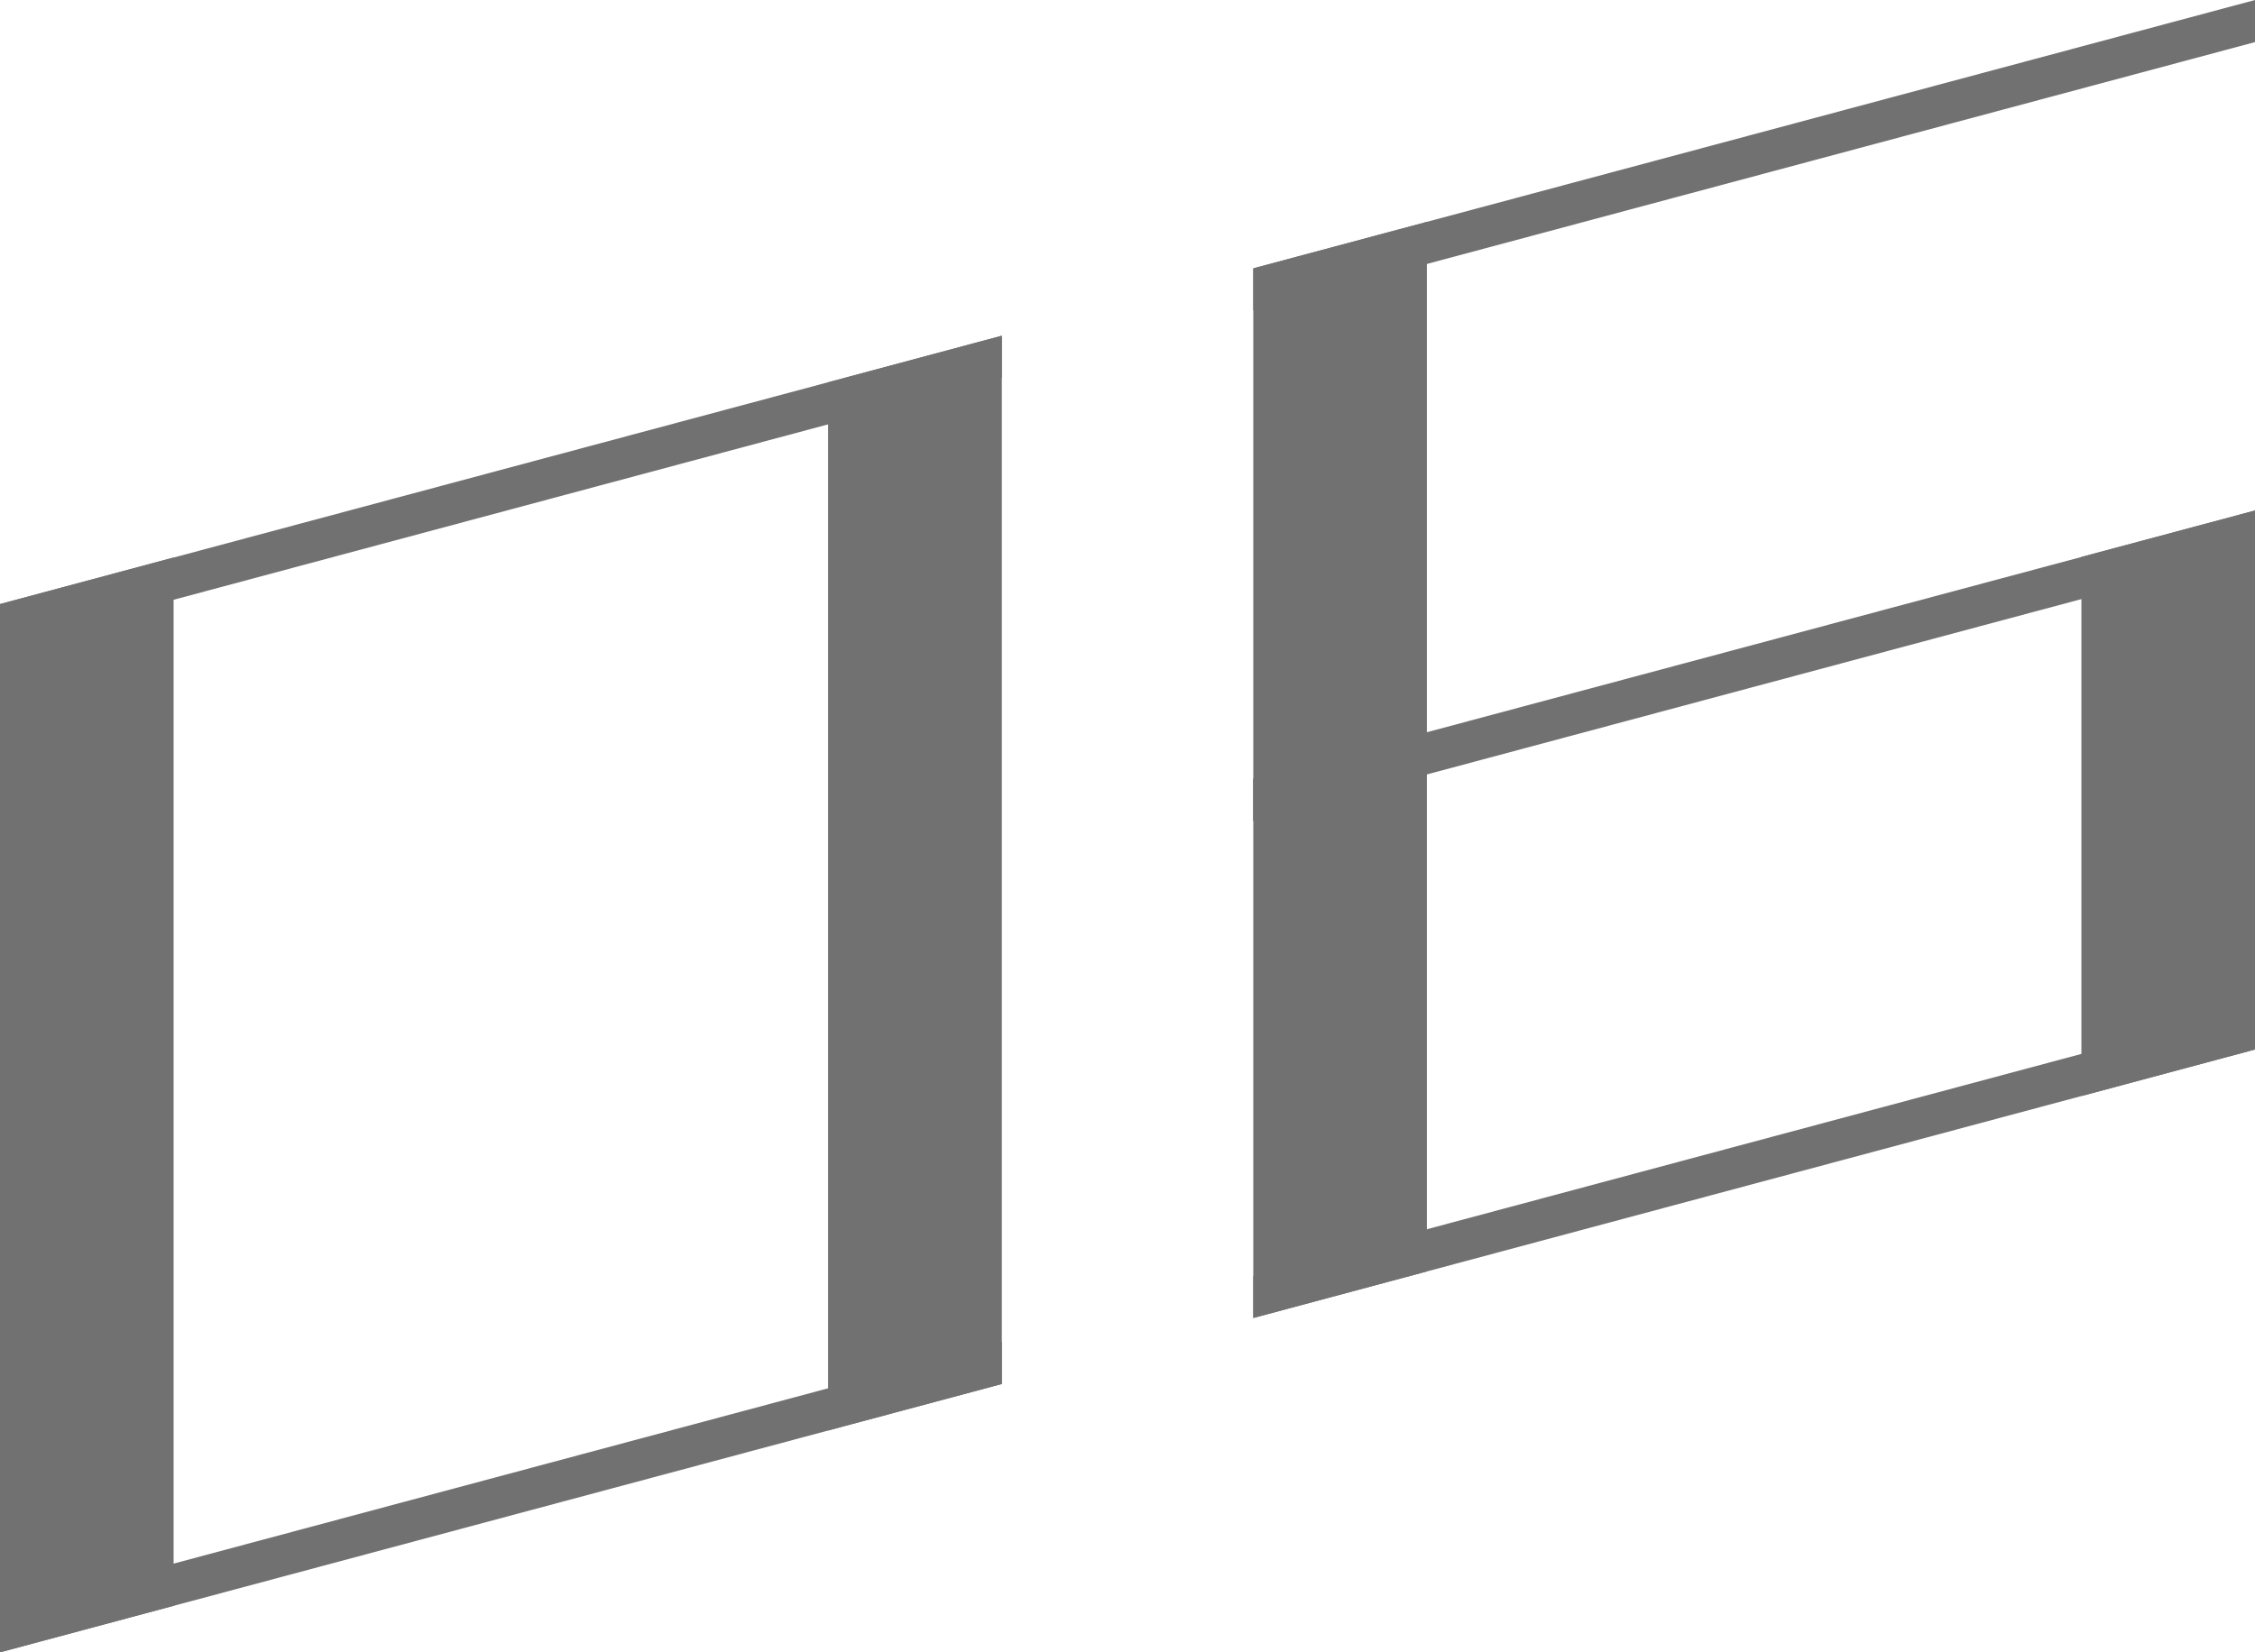 <svg xmlns="http://www.w3.org/2000/svg" viewBox="0 0 166 121.67"><defs><style>.cls-1{fill:#727171;}</style></defs><g id="レイヤー_2" data-name="レイヤー 2"><g id="要素"><polygon class="cls-1" points="12.78 118.24 0 121.67 0 44.48 12.78 41.05 12.78 118.24"/><polygon class="cls-1" points="73.75 101.91 60.96 105.33 60.96 28.15 73.75 24.72 73.75 101.91"/><polygon class="cls-1" points="0 47.59 0 44.48 73.75 24.72 73.75 27.82 0 47.59"/><polygon class="cls-1" points="0 121.67 0 118.56 73.75 98.8 73.75 101.91 0 121.67"/><polygon class="cls-1" points="92.26 60.45 105.04 57.03 105.04 16.34 92.26 19.76 92.26 60.45"/><polygon class="cls-1" points="166 3.1 166 0 92.26 19.76 92.26 22.86 166 3.1"/><polygon class="cls-1" points="153.22 80.71 166 77.28 166 37.59 153.22 41.01 153.22 80.71"/><polygon class="cls-1" points="92.26 97.05 105.04 93.62 105.04 53.92 92.26 57.34 92.26 97.05"/><polygon class="cls-1" points="166 77.28 166 74.18 92.26 93.94 92.26 97.05 166 77.28"/><polygon class="cls-1" points="166 40.69 166 37.59 92.26 57.34 92.26 60.45 166 40.69"/></g></g></svg>